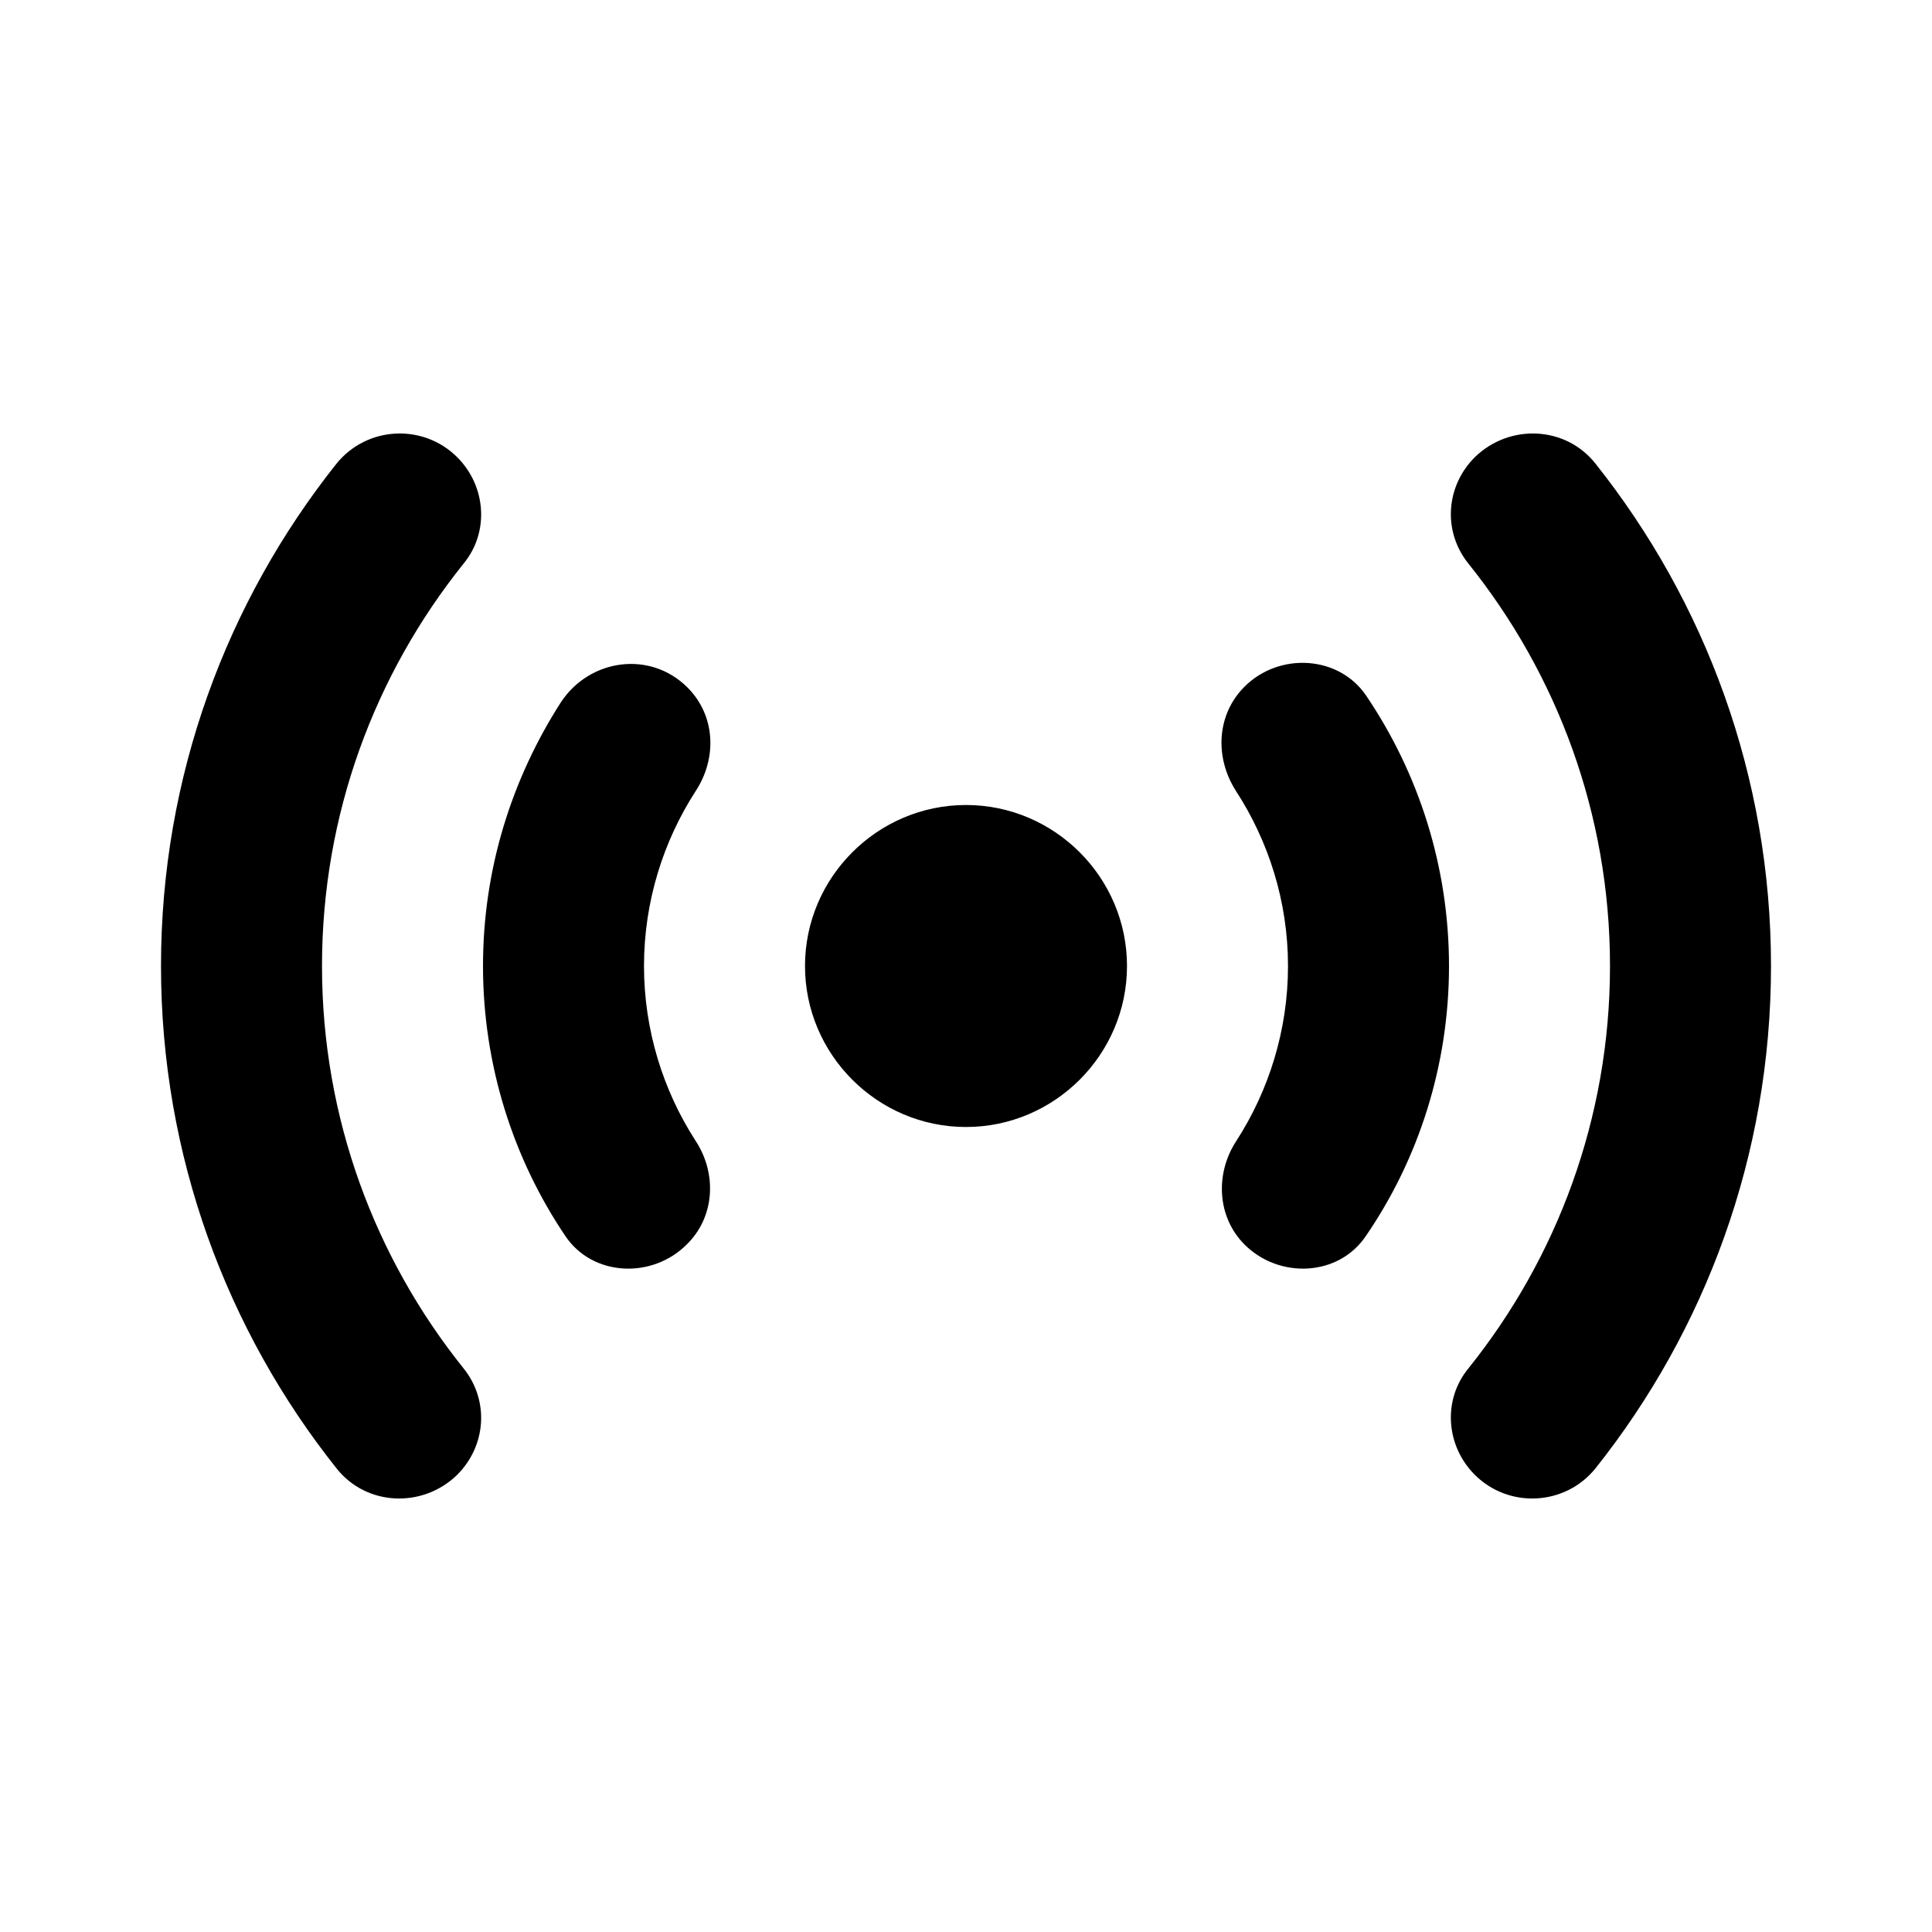 <svg xmlns="http://www.w3.org/2000/svg" enable-background="new 0 0 24 24" height="24" viewBox="0 0 24 24" width="24"><rect fill="none" height="24" width="24"/><path d="M8.54,8.54c0.35,0.35,0.37,0.88,0.1,1.29C8.24,10.45,8,11.2,8,12c0,0.8,0.24,1.55,0.64,2.17c0.27,0.41,0.24,0.95-0.11,1.29 c-0.43,0.43-1.17,0.4-1.51-0.11C6.38,14.4,6,13.24,6,12c0-1.21,0.36-2.33,0.97-3.28C7.33,8.18,8.08,8.08,8.54,8.54z M15.46,15.46 c0.43,0.43,1.17,0.4,1.51-0.11C17.62,14.4,18,13.24,18,12c0-1.24-0.38-2.4-1.03-3.36c-0.34-0.5-1.08-0.54-1.51-0.11 c-0.35,0.35-0.37,0.88-0.11,1.29C15.76,10.45,16,11.2,16,12c0,0.8-0.24,1.55-0.64,2.17C15.09,14.58,15.12,15.12,15.46,15.46z M12,10 c-1.1,0-2,0.9-2,2s0.9,2,2,2s2-0.9,2-2S13.1,10,12,10z M18.32,18.32c0.42,0.42,1.12,0.39,1.5-0.08C21.18,16.53,22,14.36,22,12 s-0.82-4.53-2.18-6.24c-0.37-0.47-1.07-0.5-1.5-0.08c-0.36,0.36-0.4,0.92-0.08,1.32c1.1,1.37,1.76,3.11,1.76,5s-0.66,3.63-1.76,5 C17.92,17.39,17.96,17.96,18.32,18.32z M5.68,5.68c-0.42-0.42-1.12-0.39-1.5,0.08C2.82,7.47,2,9.64,2,12s0.82,4.53,2.18,6.24 c0.37,0.47,1.07,0.5,1.5,0.08c0.36-0.36,0.4-0.92,0.08-1.32C4.66,15.63,4,13.89,4,12s0.66-3.63,1.76-5 C6.08,6.61,6.04,6.04,5.68,5.68z"/></svg>